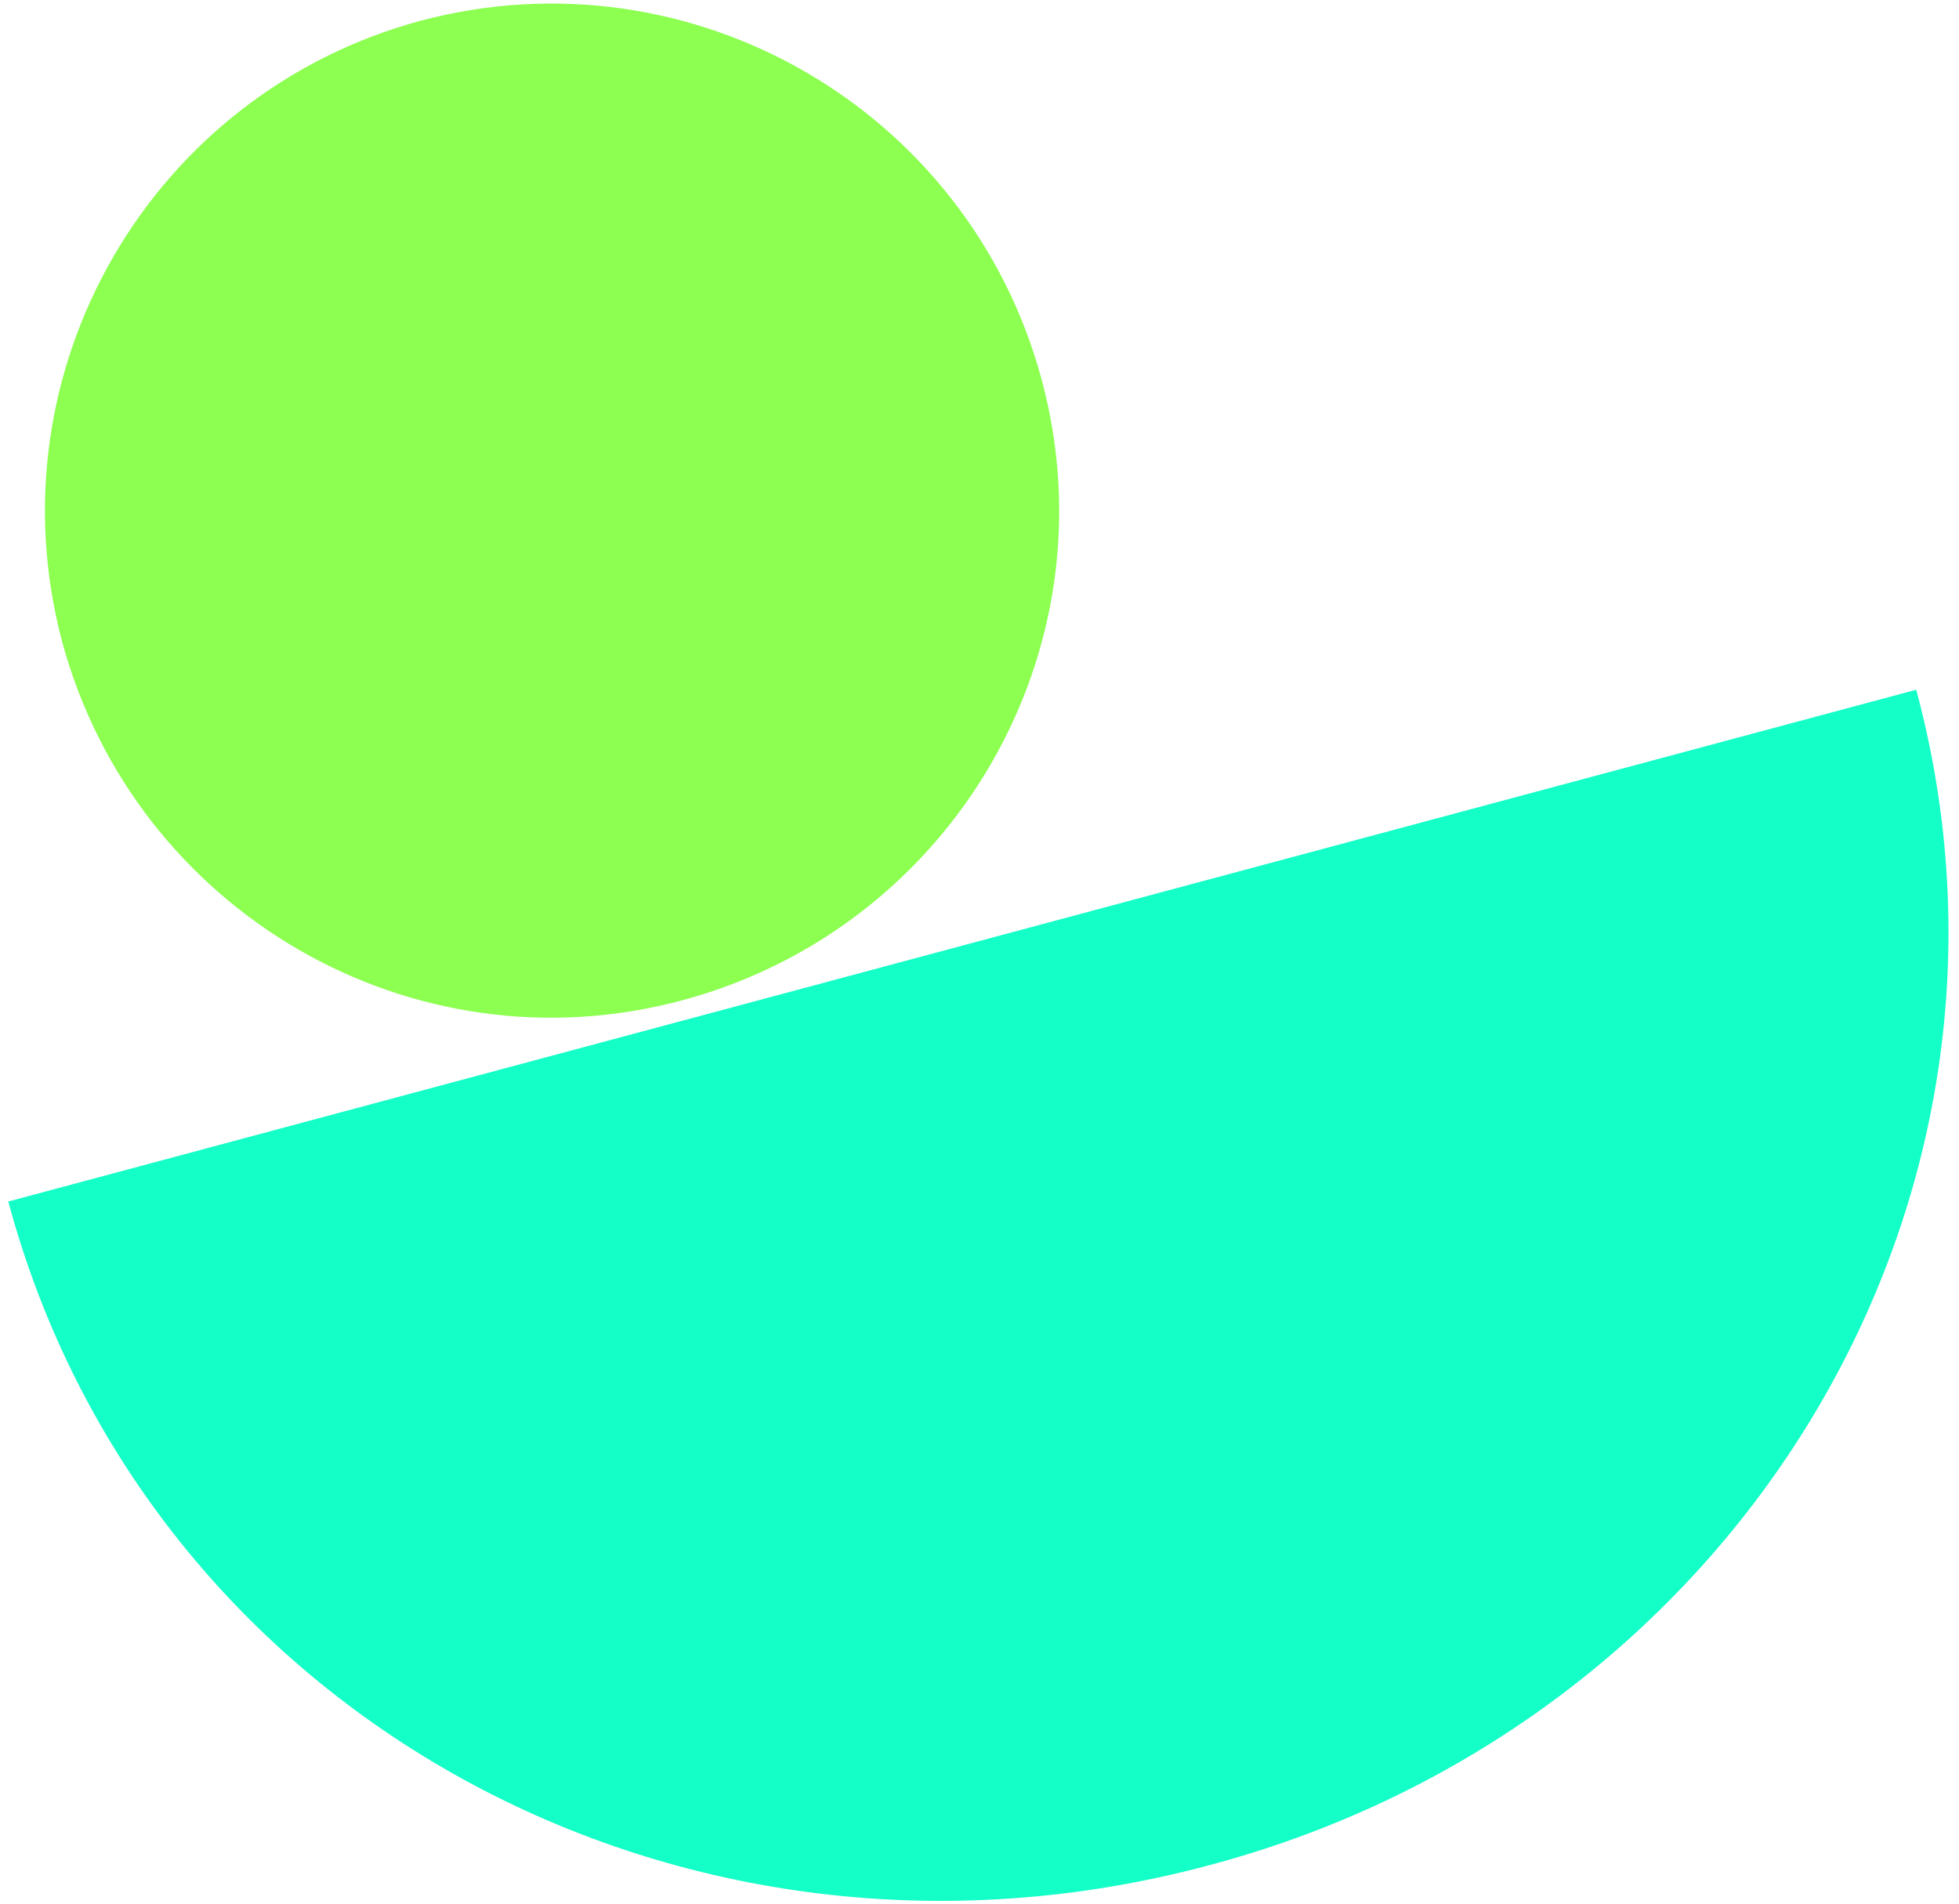 <svg version="1.2" xmlns="http://www.w3.org/2000/svg" viewBox="0 0 142 138" width="142" height="138">
	<title>shape_4-svg</title>
	<style>
		.s0 { fill: #14ffc8 } 
		.s1 { fill: #8cff50 } 
	</style>
	<path id="Layer" class="s0" d="m0.6 87.1c10 37.2 48.8 58.4 87.1 48.1 38.2-10.2 61.2-48 51.2-85.2z"/>
	<path id="Layer" class="s1" d="m30.5 1.5c19.6-5.2 39.7 6.4 45 26 5.3 19.6-6.4 39.7-26 45-19.6 5.3-39.7-6.4-45-26-5.2-19.6 6.4-39.7 26-45z"/>
</svg>